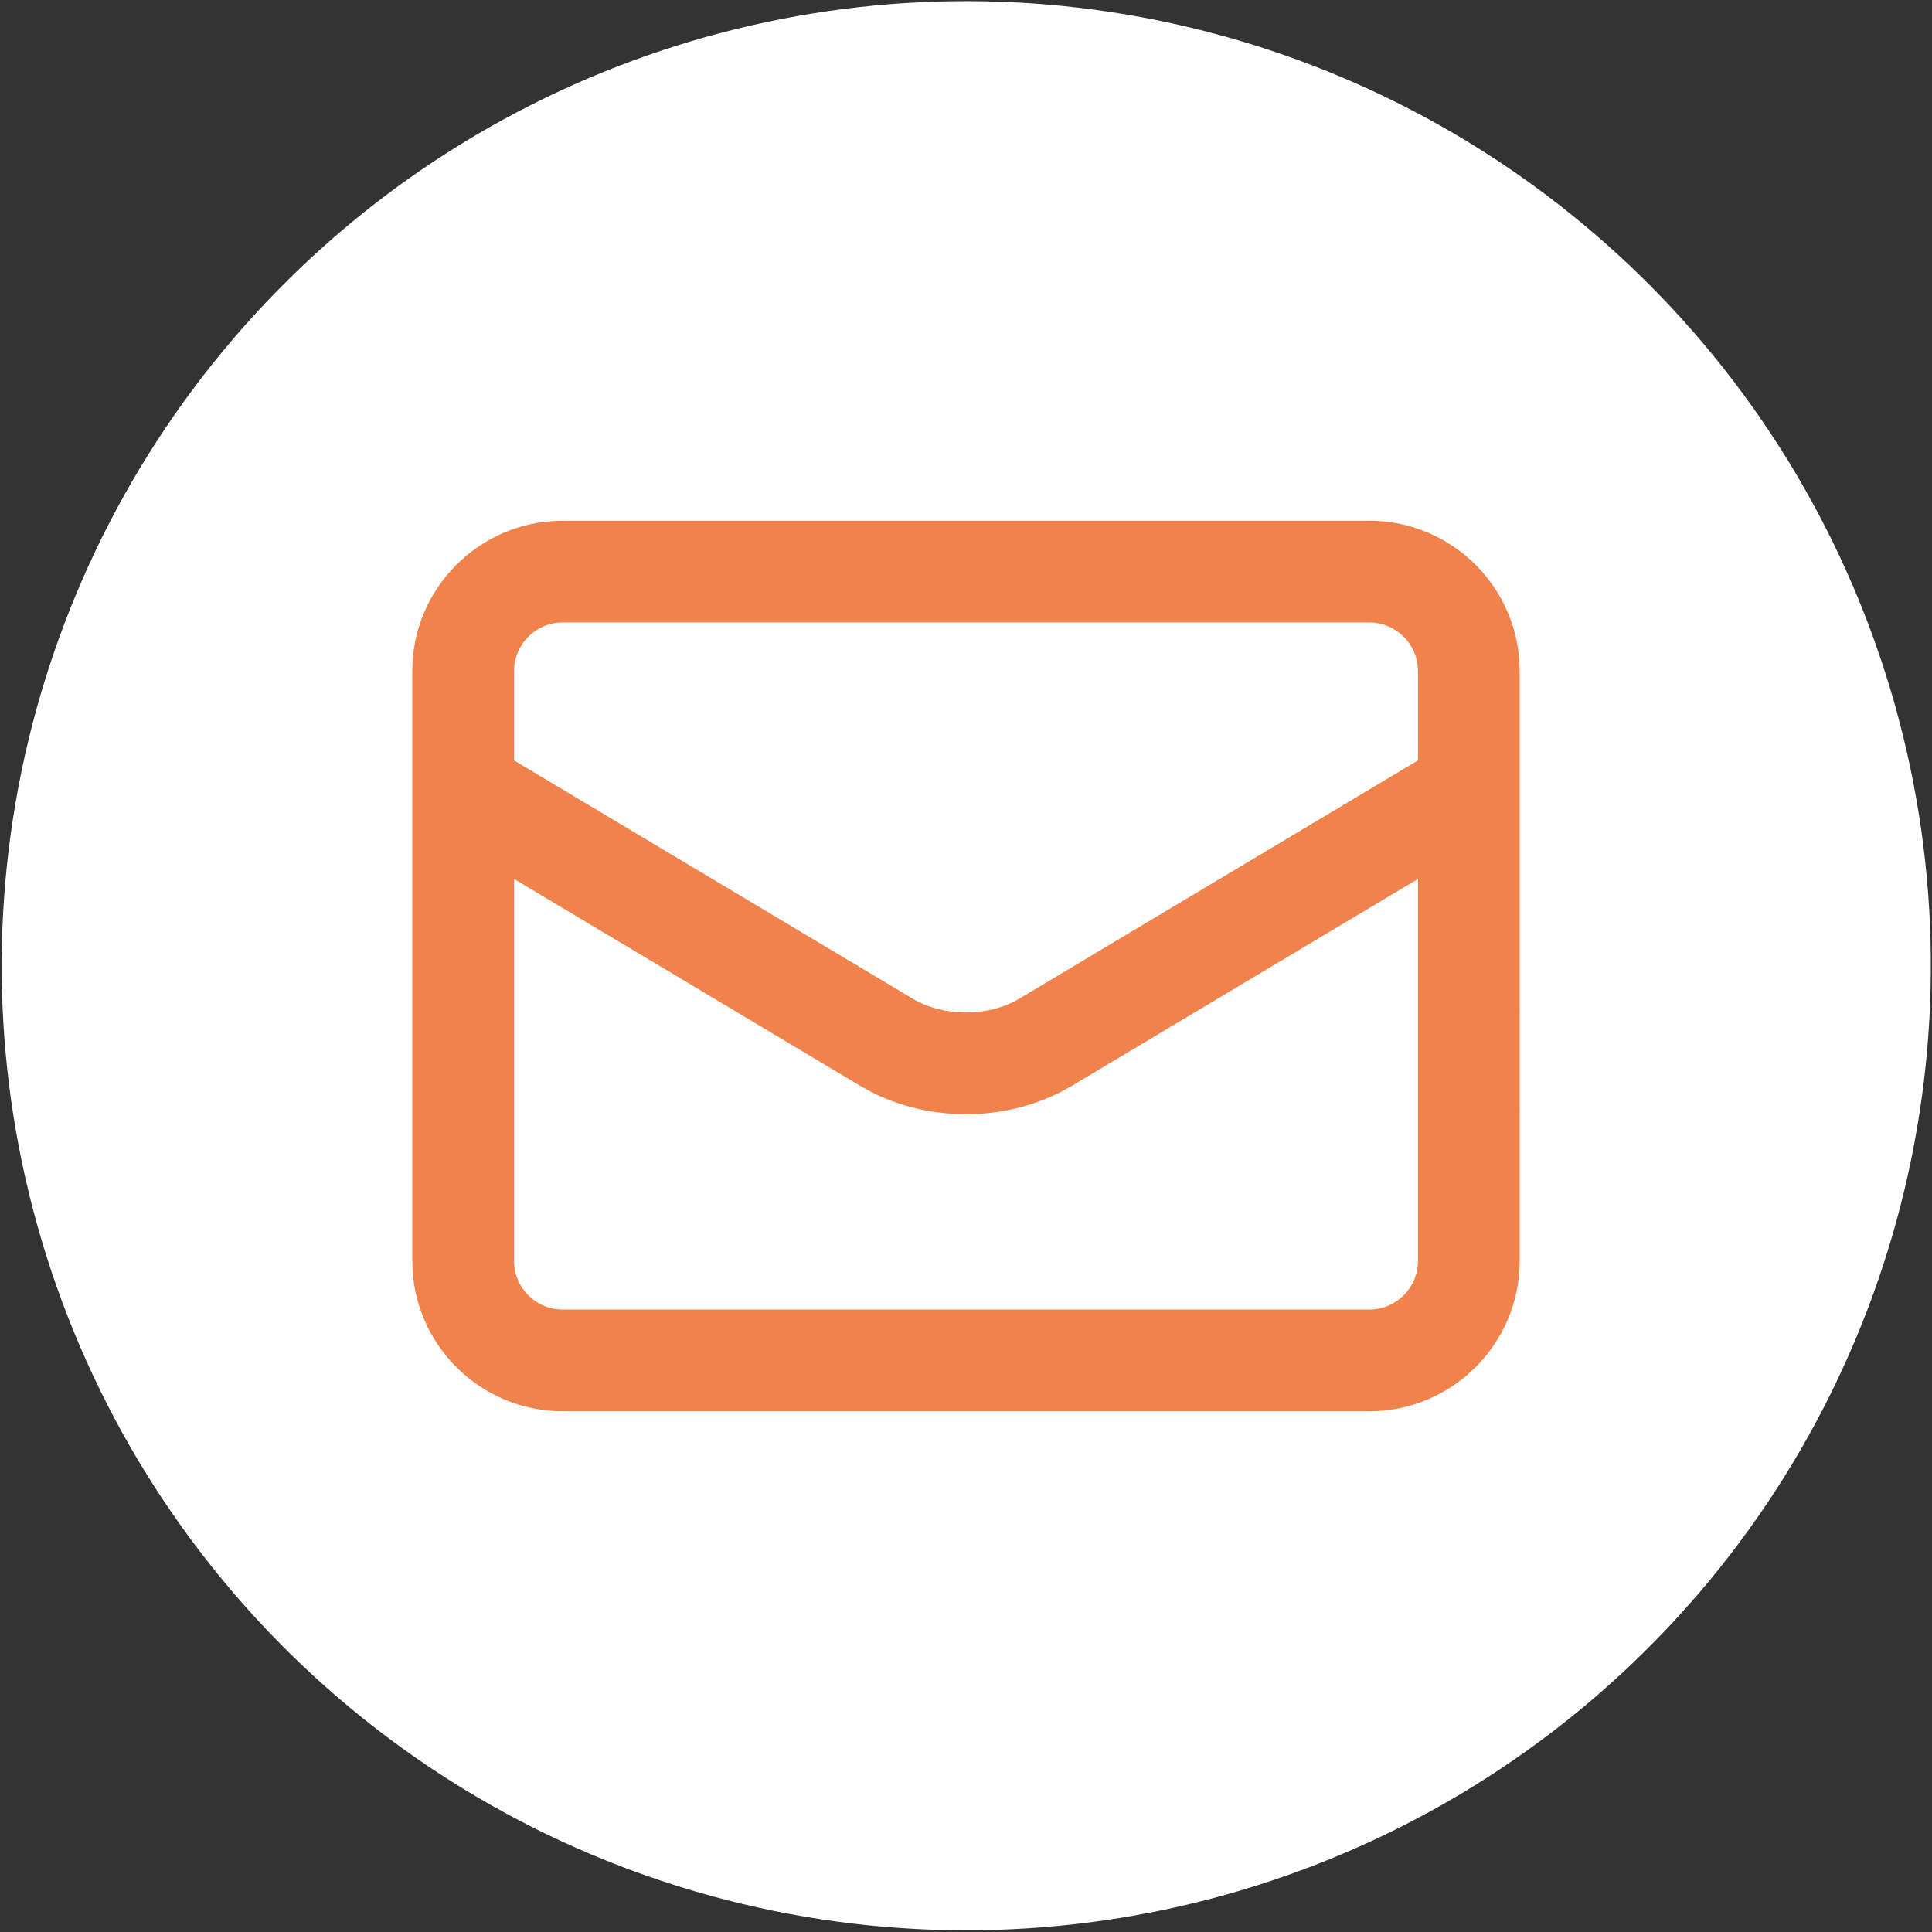 <svg xmlns="http://www.w3.org/2000/svg" width="50px" height="50px" viewBox="0 0 50 50">
<rect x="0" y="0" width="50" height="50" fill="#333333" stroke="none"/>
<style type="text/css">
	.st0{fill:#FFFFFF;}
	.st1{fill:#F0824B;}
</style>
<ellipse transform="matrix(0.232 -0.973 0.973 0.232 -5.118 43.518)" class="st0" cx="25" cy="25" rx="24.956" ry="24.956"/>
<path class="st1" d="M35.439,13.477H14.561c-2.145,0-3.891,1.744-3.891,3.889v15.266c0,2.145,1.745,3.891,3.891,3.891h20.877
	c2.145,0,3.891-1.745,3.891-3.891V17.366C39.329,15.221,37.584,13.477,35.439,13.477z M14.561,16.109h20.877
	c0.694,0,1.258,0.564,1.258,1.257v2.314l-10.311,6.162c-0.803,0.481-1.969,0.482-2.771,0L13.303,19.68v-2.314
	C13.303,16.674,13.867,16.109,14.561,16.109z M35.439,33.891H14.561c-0.694,0-1.258-0.564-1.258-1.258v-9.886l8.961,5.355
	c0.818,0.488,1.777,0.734,2.736,0.734c0.959,0,1.918-0.246,2.737-0.734l8.96-5.355v9.885C36.697,33.327,36.133,33.891,35.439,33.891
	z"/>
</svg>

